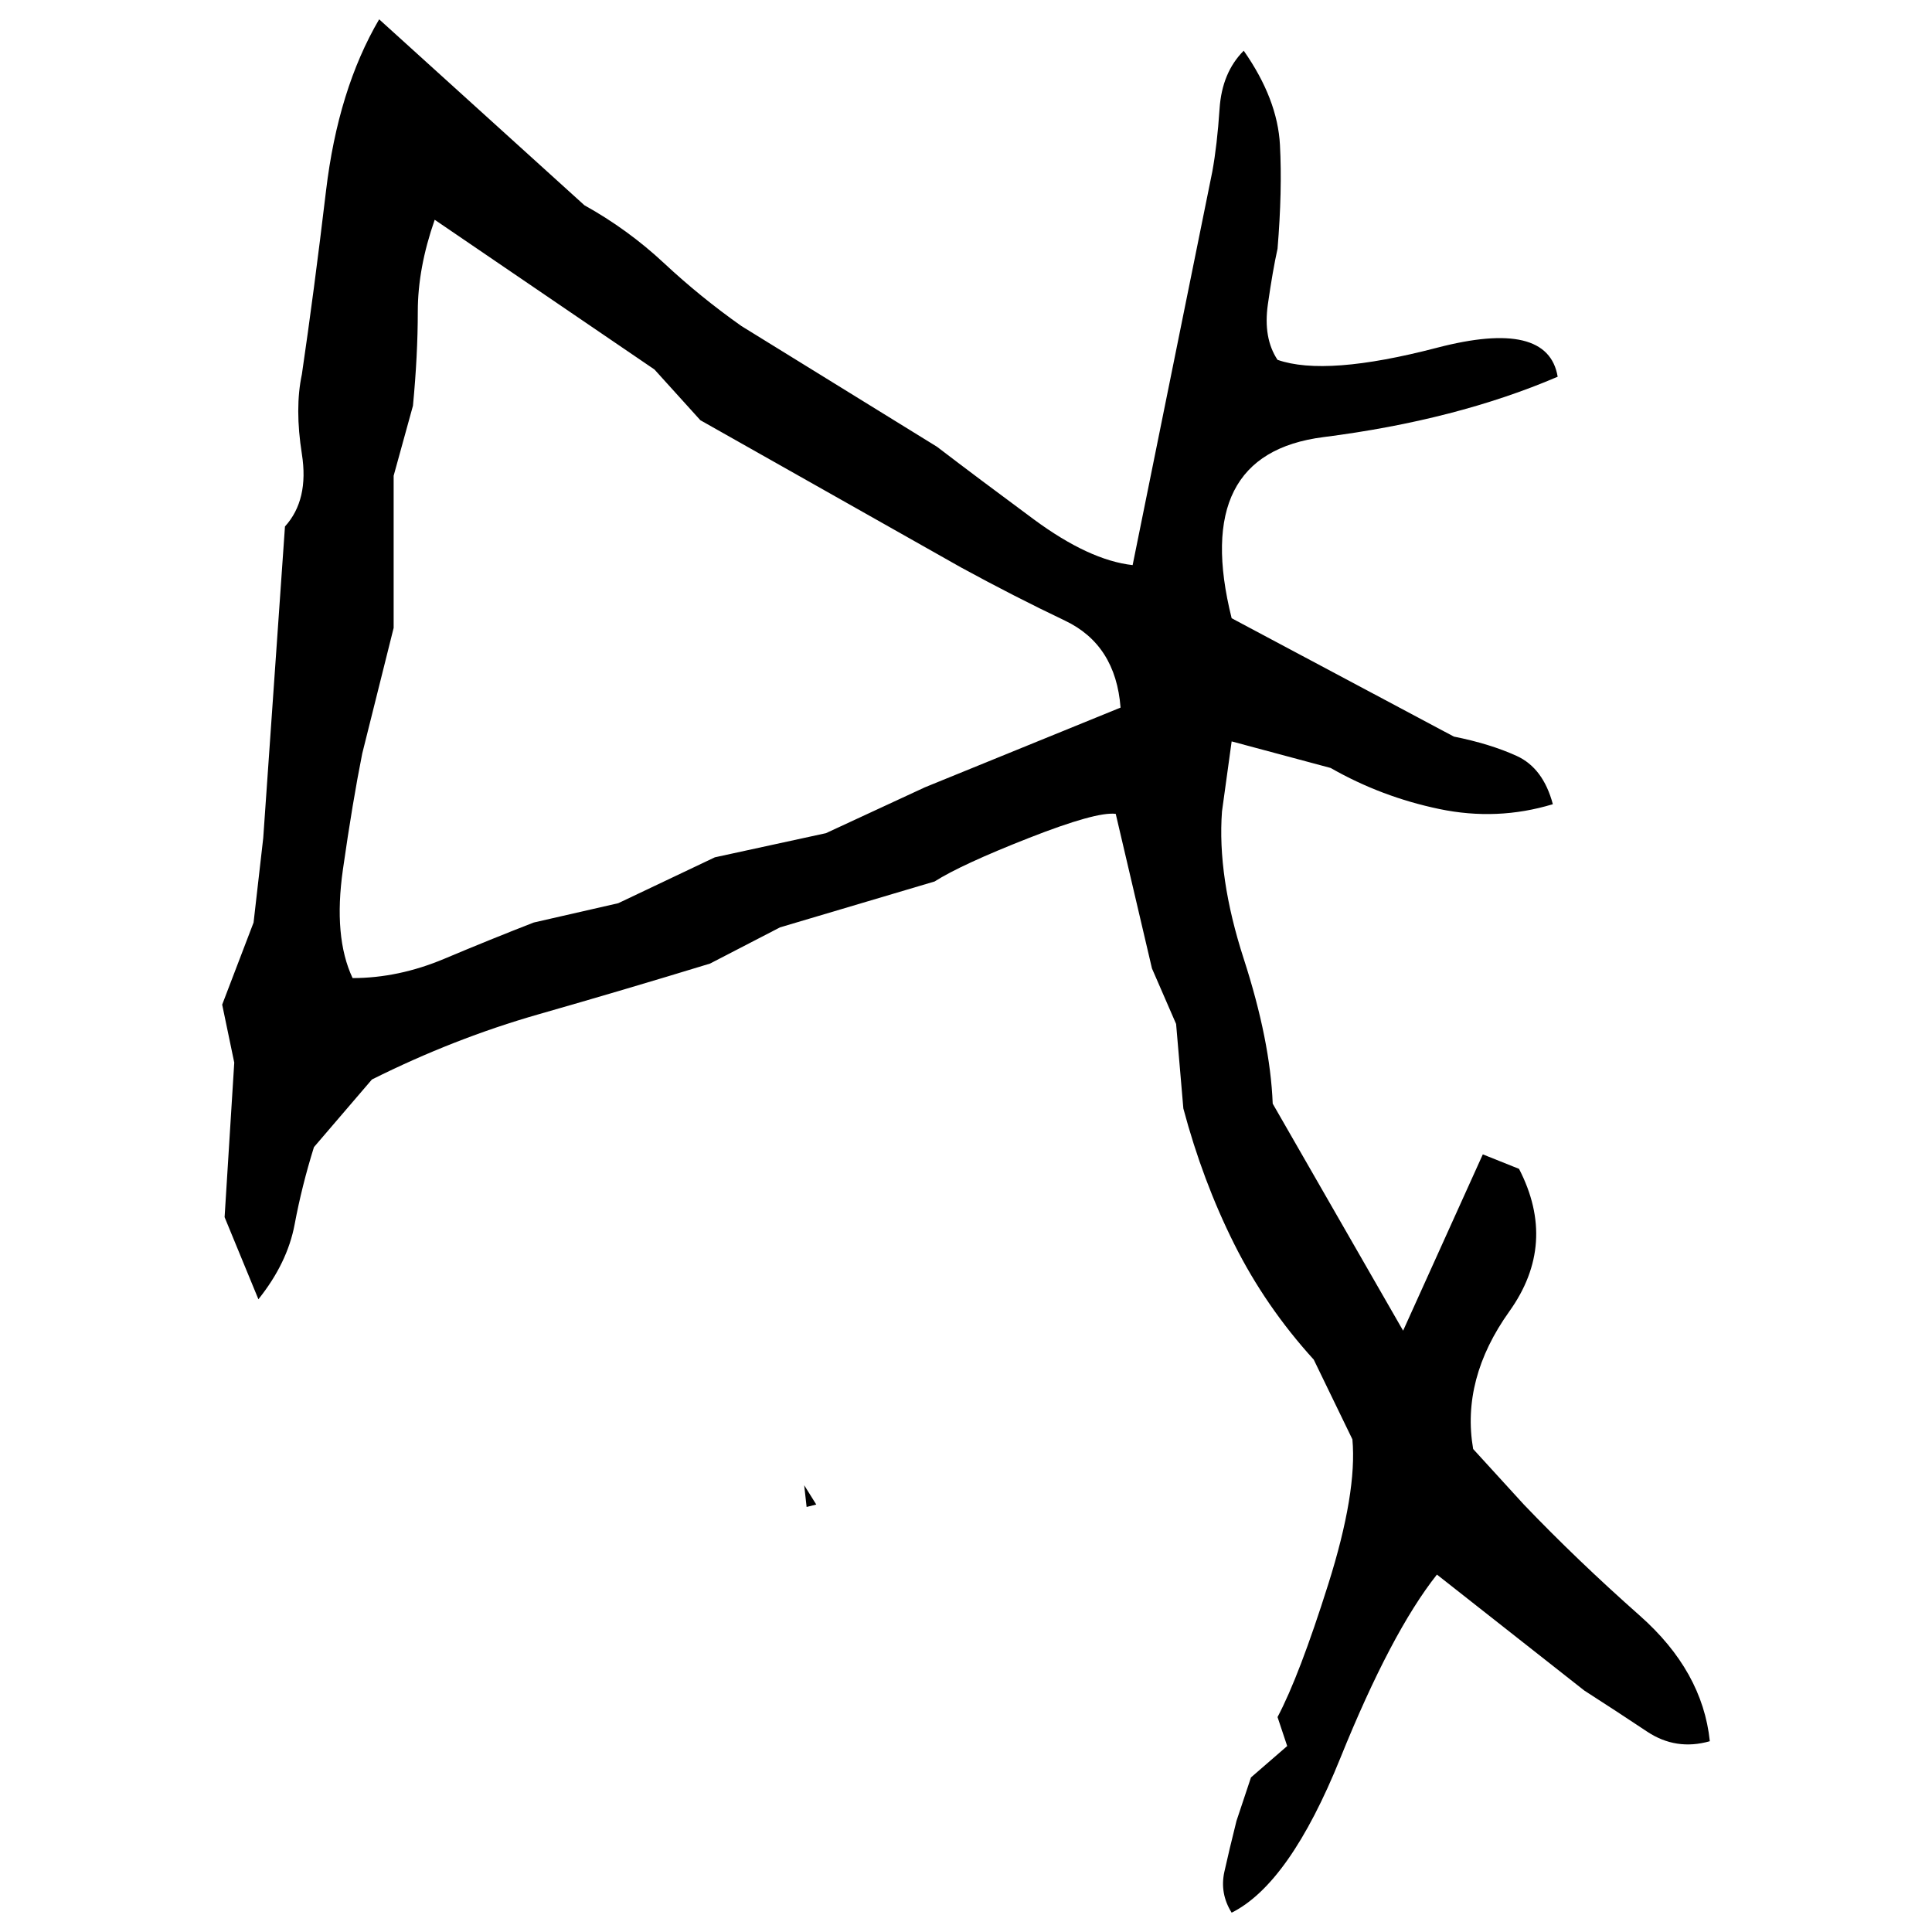 ﻿<?xml version="1.0" encoding="UTF-8" standalone="yes"?>
<svg xmlns="http://www.w3.org/2000/svg" height="100%" version="1.1" width="100%" viewBox="0 0 80 80">
  <g transform="scale(1)">
    <path fill="#000000" d="M15.7 0.8L24.2 8.5Q26 9.5 27.5 10.9T30.7 13.5L38.8 18.5Q40.5 19.8 42.8 21.5T46.9 23.4L50.2 7.1Q50.4 6 50.5 4.5T51.5 2.1Q52.9 4.1 53 6T52.9 10.3Q52.7 11.2 52.5 12.6T52.9 14.9Q54.9 15.6 59.5 14.4T64.5 15.6Q60.3 17.4 54.8 18.1T51.0 25.6L60.2 30.5Q61.7 30.8 62.8 31.3T64.3 33.3Q62.0 34 59.6 33.5T55.1 31.8L51.0 30.7L50.6 33.6Q50.4 36.3 51.5 39.7T52.7 45.7L58.1 55.1L61.4 47.8L62.9 48.4Q64.5 51.5 62.5 54.3T61 60L63.1 62.3Q65.3 64.6 67.9 66.9T70.8 72.1Q69.4 72.5 68.2 71.7T65.6 70.0L59.5 65.2Q57.6 67.6 55.5 72.8T51.0 79.2Q50.5 78.4 50.7 77.5T51.2 75.4L51.8 73.6L53.3 72.3L52.9 71.1Q53.8 69.4 55.0 65.6T56 59.6L54.4 56.3Q52.4 54.1 51.1 51.5T49 45.9L48.7 42.4L47.7 40.1L46.2 33.7Q45.4 33.6 42.6 34.7T38.7 36.5L32.3 38.4L29.4 39.9Q25.8 41 22.3 42T15.4 44.7L13 47.5Q12.5 49.1 12.2 50.7T10.7 53.8L9.3 50.4L9.7 44L9.2 41.6L10.5 38.2L10.9 34.7L11.8 21.8Q12.8 20.7 12.5 18.8T12.5 15.5Q13 12.1 13.5 7.9T15.7 0.8ZM17.3 11.1T17.3 12.9T17.1 16.8L16.3 19.7V26L15.0 31.2Q14.6 33.2 14.2 36T14.6 40.5Q16.5 40.5 18.4 39.7T22.1 38.2L25.6 37.4L29.6 35.5L34.2 34.5L38.3 32.6L46.4 29.3Q46.2 26.7 44.1 25.7T39.8 23.5L29 17.4L27.1 15.3L18 9.1Q17.3 11.1 17.3 12.9ZM33.3 61.5L33.8 62.3L33.4 62.4L33.3 61.5Z" />
  </g>
</svg>
